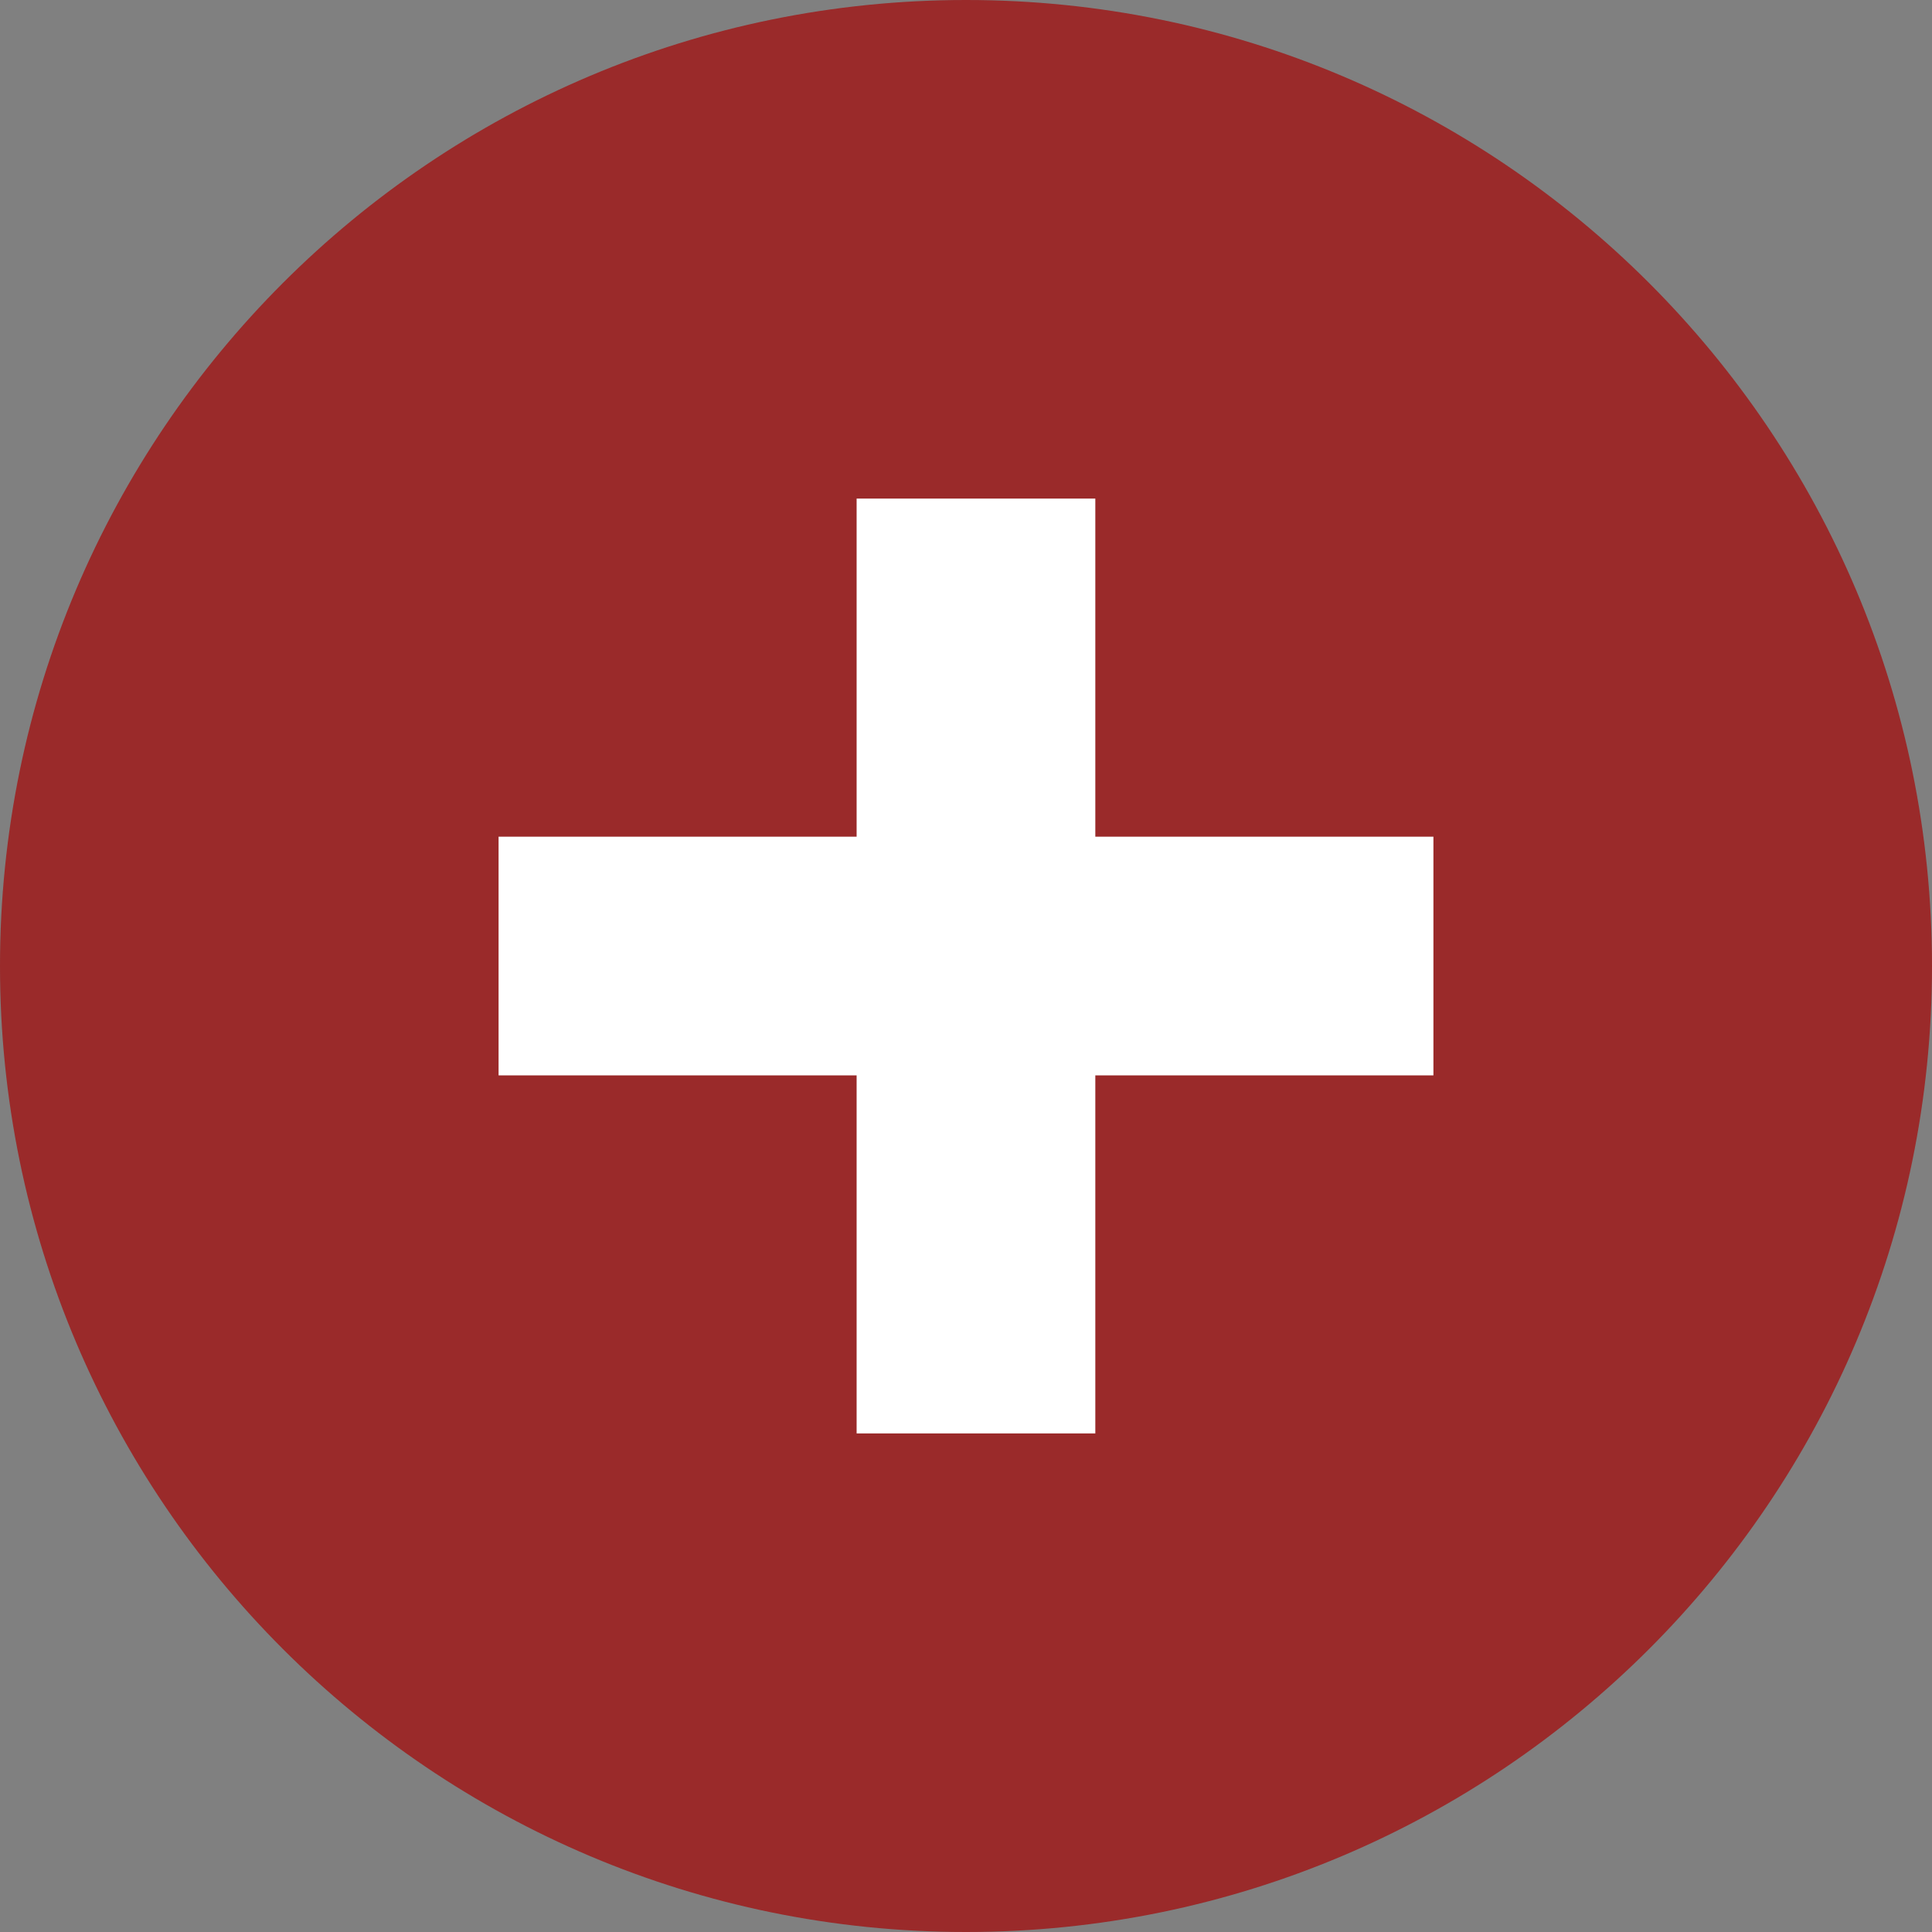 <svg width="31" height="31" viewBox="0 0 31 31" fill="none" xmlns="http://www.w3.org/2000/svg">
<rect x="0" y="0" width="31" height="31" fill="#808080" stroke="none"/>
<path d="M31 15.5C31 24.06 24.06 31 15.5 31C6.94 31 0 24.06 0 15.5C0 6.94 6.94 0 15.5 0C24.06 0 31 6.94 31 15.5Z" fill="#A01414" fill-opacity="0.8"/>
<path d="M17.575 8H13.745V13.425H8V17.255H13.745V23H17.575V17.255H23V13.425H17.575V8Z" fill="white"/>
</svg>
